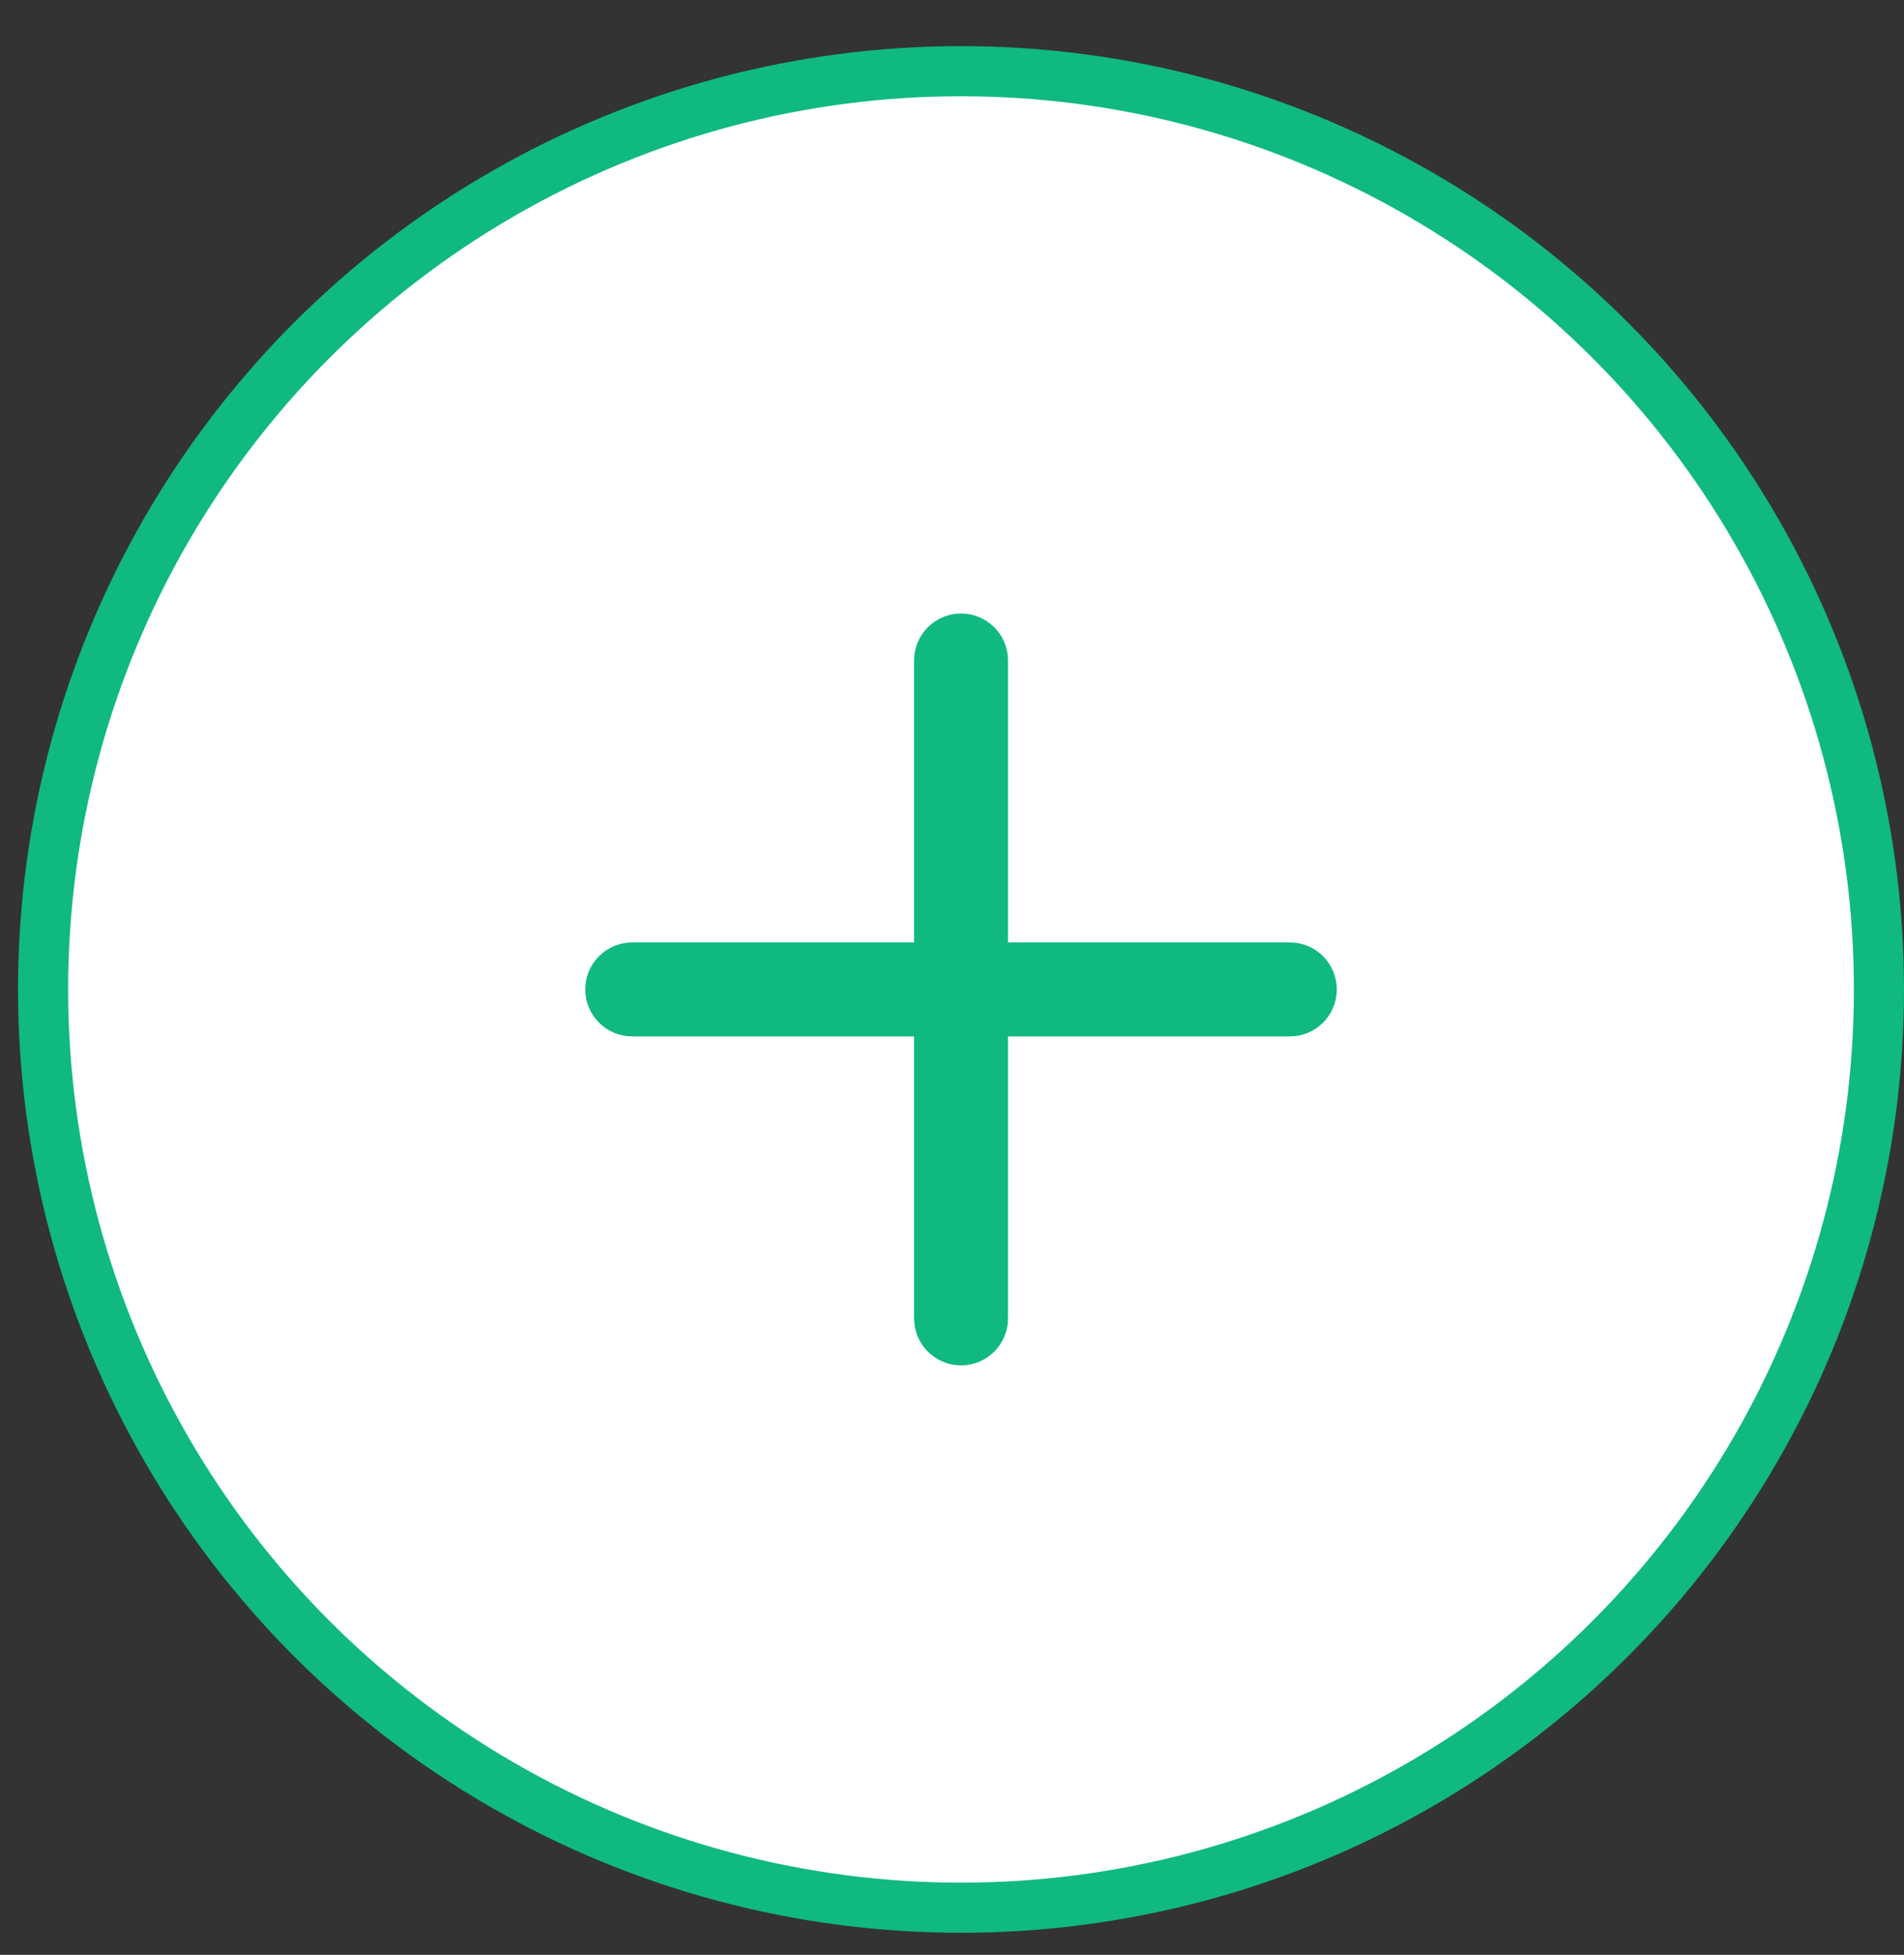 <svg width="38" height="39" viewBox="0 0 38 39" fill="none" xmlns="http://www.w3.org/2000/svg">
<rect x="0" y="0" width="38" height="39" fill="#333333" stroke="none"/>
<circle cx="19.18" cy="19.74" r="18.32" fill="white" stroke="#10B981"/>
<path d="M19.618 18.802V19.302H20.118H25.743C25.859 19.302 25.97 19.348 26.052 19.43C26.134 19.512 26.18 19.624 26.18 19.74C26.18 19.856 26.134 19.967 26.052 20.049C25.97 20.131 25.859 20.177 25.743 20.177H20.118H19.618V20.677V26.302C19.618 26.418 19.572 26.53 19.49 26.612C19.408 26.694 19.297 26.74 19.18 26.74C19.064 26.74 18.953 26.694 18.871 26.612C18.789 26.53 18.743 26.418 18.743 26.302V20.677V20.177H18.243H12.618C12.502 20.177 12.391 20.131 12.309 20.049C12.226 19.967 12.18 19.856 12.18 19.74C12.18 19.624 12.226 19.512 12.309 19.43C12.391 19.348 12.502 19.302 12.618 19.302H18.243H18.743V18.802V13.177C18.743 13.061 18.789 12.95 18.871 12.868C18.953 12.786 19.064 12.74 19.18 12.74C19.297 12.74 19.408 12.786 19.49 12.868C19.572 12.95 19.618 13.061 19.618 13.177V18.802Z" fill="#0EA5E9" stroke="#10B981"/>
</svg>
